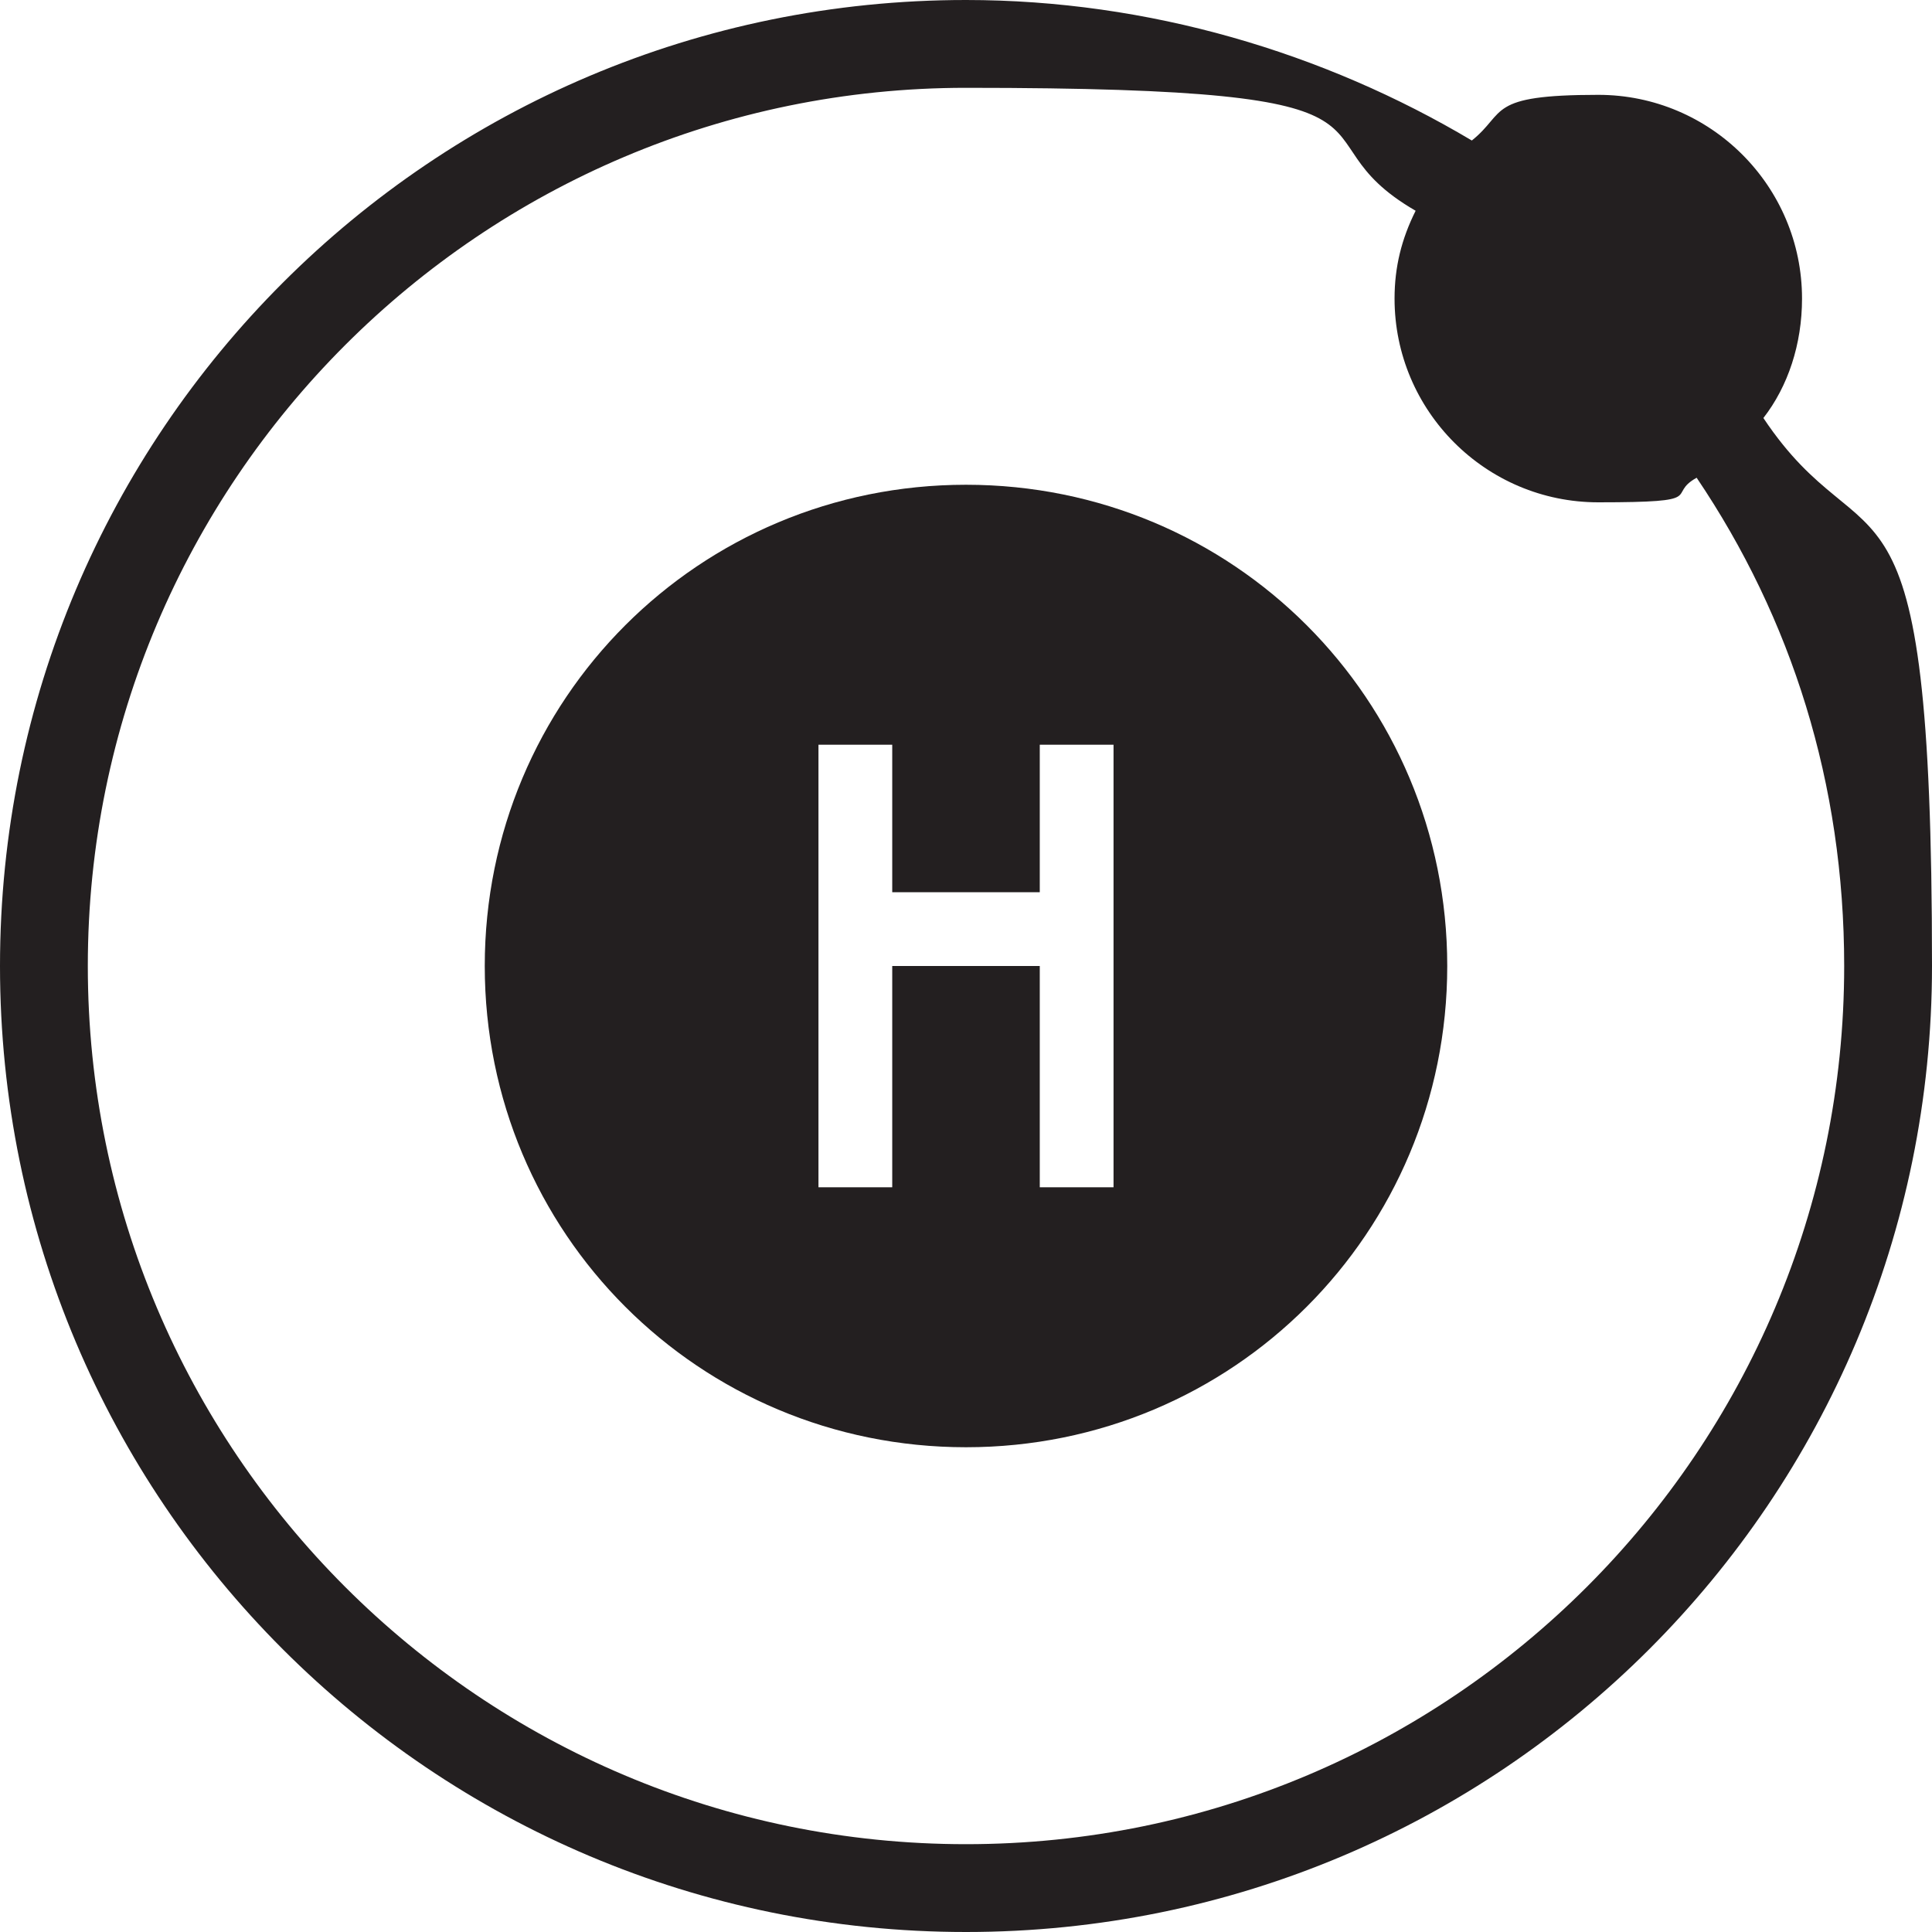 <?xml version="1.0" encoding="UTF-8"?>
<svg id="Layer_1" data-name="Layer 1" xmlns="http://www.w3.org/2000/svg" version="1.1" viewBox="0 0 55 55">
  <defs>
    <style>
      .cls-1 {
        fill: #231f20;
        stroke-width: 0px;
      }
    </style>
  </defs>
  <path class="cls-1" d="M27.5,13.8c-7.6,0-13.7,6.1-13.7,13.7s6.1,13.7,13.7,13.7,13.7-6.1,13.7-13.7-6.1-13.7-13.7-13.7ZM31.7,33.8h-2.1v-6.3h-4.2v6.3h-2.1v-12.6h2.1v4.2h4.2v-4.2h2.1v12.6Z"/>
  <path class="cls-1" d="M50.2,11.9c.7-.9,1.1-2.1,1.1-3.4,0-3.2-2.6-5.8-5.8-5.8s-2.6.5-3.6,1.3C37.7,1.5,32.7,0,27.5,0,12.3,0,0,12.3,0,27.5s12.3,27.5,27.5,27.5,27.5-12.3,27.5-27.5-1.8-11.1-4.8-15.6ZM27.5,52.5c-13.8,0-25-11.2-25-25S13.7,2.5,27.5,2.5s9,1.3,12.8,3.5c-.4.8-.6,1.6-.6,2.5,0,3.2,2.6,5.8,5.8,5.8s1.9-.2,2.8-.7c2.7,4,4.2,8.7,4.2,13.9,0,13.8-11.2,25-25,25h0Z"/>
</svg>